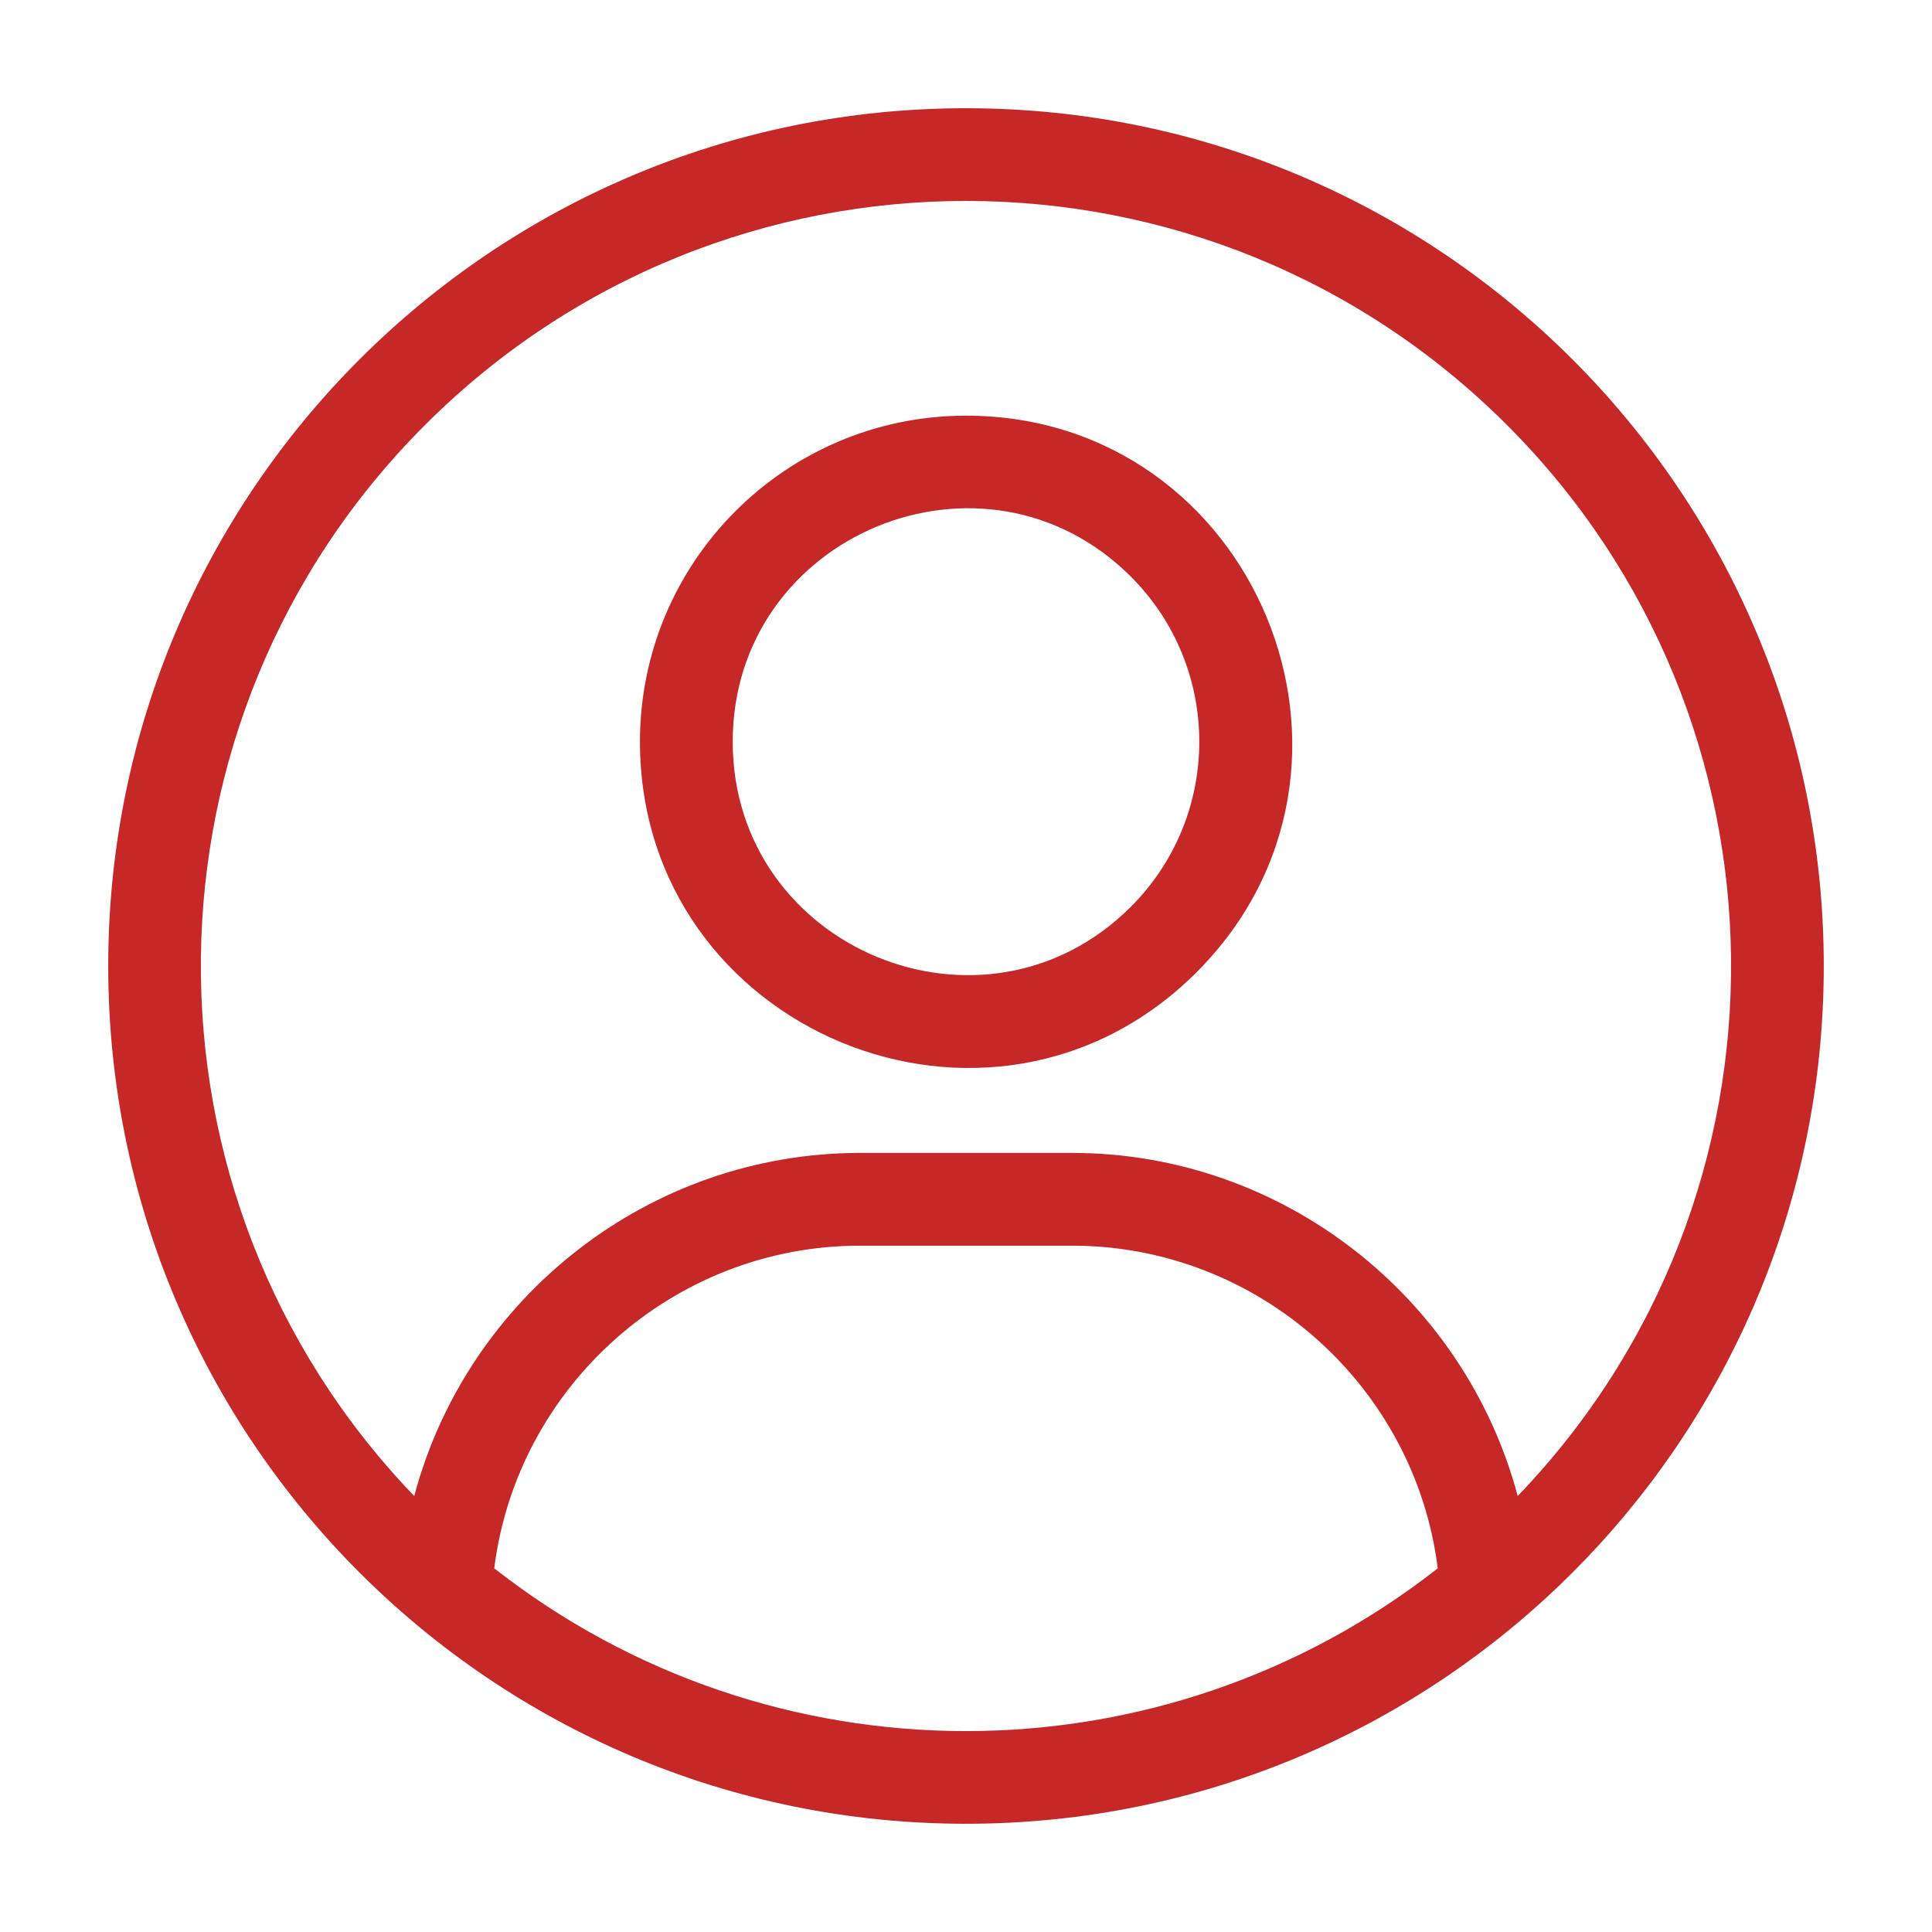 <?xml version="1.0" encoding="UTF-8"?>
<svg width="1200pt" height="1200pt" version="1.1" viewBox="0 0 1200 1200" xmlns="http://www.w3.org/2000/svg">
 <path d="m600 67.219c294.24 0 532.78 238.55 532.78 532.78 0 294.23-238.55 532.78-532.78 532.78-294.23 0-532.78-238.55-532.78-532.78 0-294.23 238.55-532.78 532.78-532.78zm-342.71 861.98c32.953-123.74 146.06-213.1 276.79-213.1h131.81c130.69 0 243.79 89.391 276.79 213.1 179.29-186.61 176.26-482.29-6.656-665.21-185.58-185.58-486.47-185.58-672.05 0-182.95 182.9-186 478.6-6.703 665.21zm635.72 44.906c-14.156-113.25-111.52-200.39-227.11-200.39h-131.81c-115.59 0-212.95 87.188-227.11 200.39 171.89 134.81 414.14 134.81 586.03 0zm-293.02-715.92c-111.84 0-202.5 90.656-202.5 202.5 0 179.81 218.39 270.47 345.71 143.21 127.26-127.31 36.562-345.71-143.21-345.71zm102.47 100.03c-91.031-91.031-247.36-26.25-247.36 102.47s156.32 193.5 247.36 102.47c56.578-56.578 56.578-148.36 0-204.94z" fill="#c52827" fill-rule="evenodd"/>
</svg>

